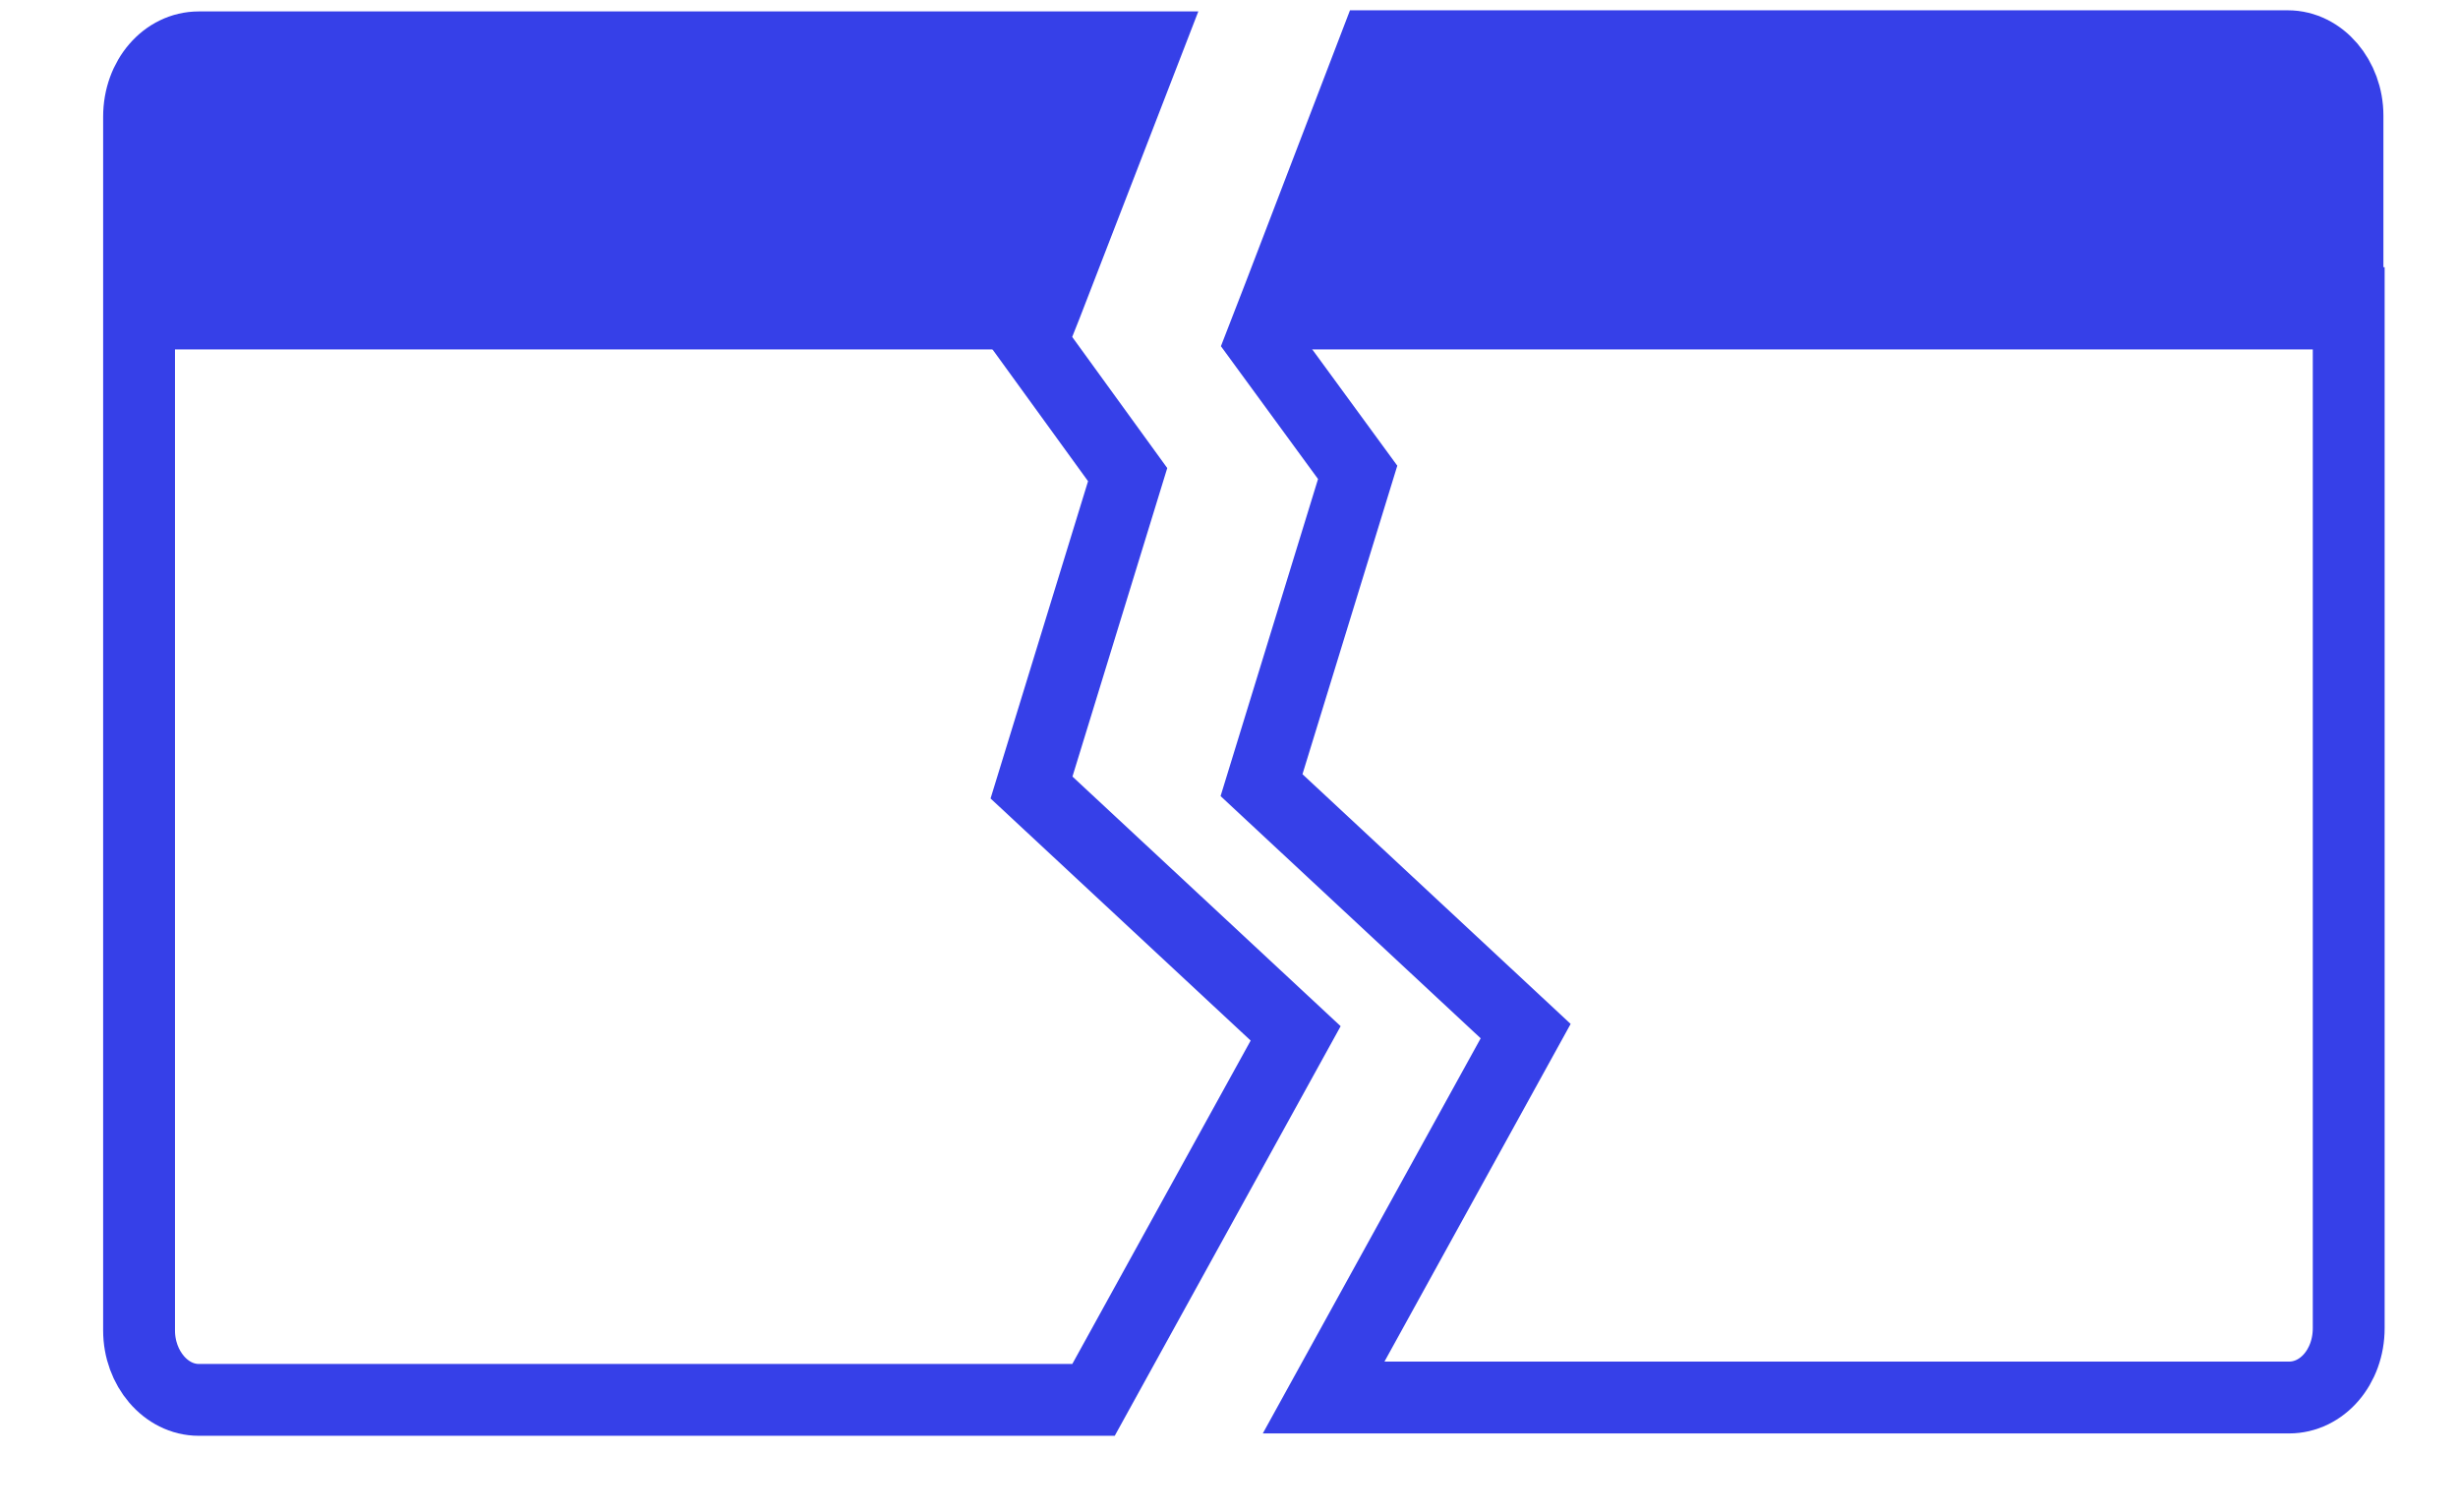 <?xml version="1.0" encoding="UTF-8"?> <svg xmlns="http://www.w3.org/2000/svg" width="26" height="16" viewBox="0 0 26 16" fill="none"><g clip-path="url(#clip0_634_956)"><path d="M24.844 1.236V3.207H13.704L13.523 3.142L14.541 0.489H24.2C24.56 0.489 24.844 0.837 24.844 1.236Z" fill="#3640E8"></path><path d="M12.121 0.489L11.065 3.219H1.471V1.236C1.471 0.824 1.754 0.502 2.102 0.502H12.121V0.489Z" fill="#3640E8"></path><path d="M1.471 3.205V1.235C1.471 0.823 1.754 0.501 2.102 0.501H12.121L11.065 3.231L10.911 3.618L11.928 5.021L10.911 8.331L13.705 10.932L11.567 14.809H2.102C1.754 14.809 1.471 14.474 1.471 14.075V3.205Z" stroke="#3640E8" stroke-width="0.76" stroke-miterlimit="10"></path><path d="M24.844 3.207V14.05C24.844 14.462 24.561 14.784 24.213 14.784H14.001L16.138 10.908L13.344 8.306L14.361 4.997L13.344 3.606L13.524 3.142L14.541 0.489H24.2C24.548 0.489 24.831 0.824 24.831 1.223V3.207H24.844Z" stroke="#3640E8" stroke-width="0.76" stroke-miterlimit="10"></path><path d="M1.471 3.207H11.027" stroke="#3640E8" stroke-width="0.979" stroke-miterlimit="10"></path><path d="M13.705 3.207H24.845" stroke="#3640E8" stroke-width="0.979" stroke-miterlimit="10"></path></g><defs><clipPath id="clip0_634_956"><rect width="24.353" height="15.3" fill="white" transform="translate(0.98)"></rect></clipPath></defs></svg> 